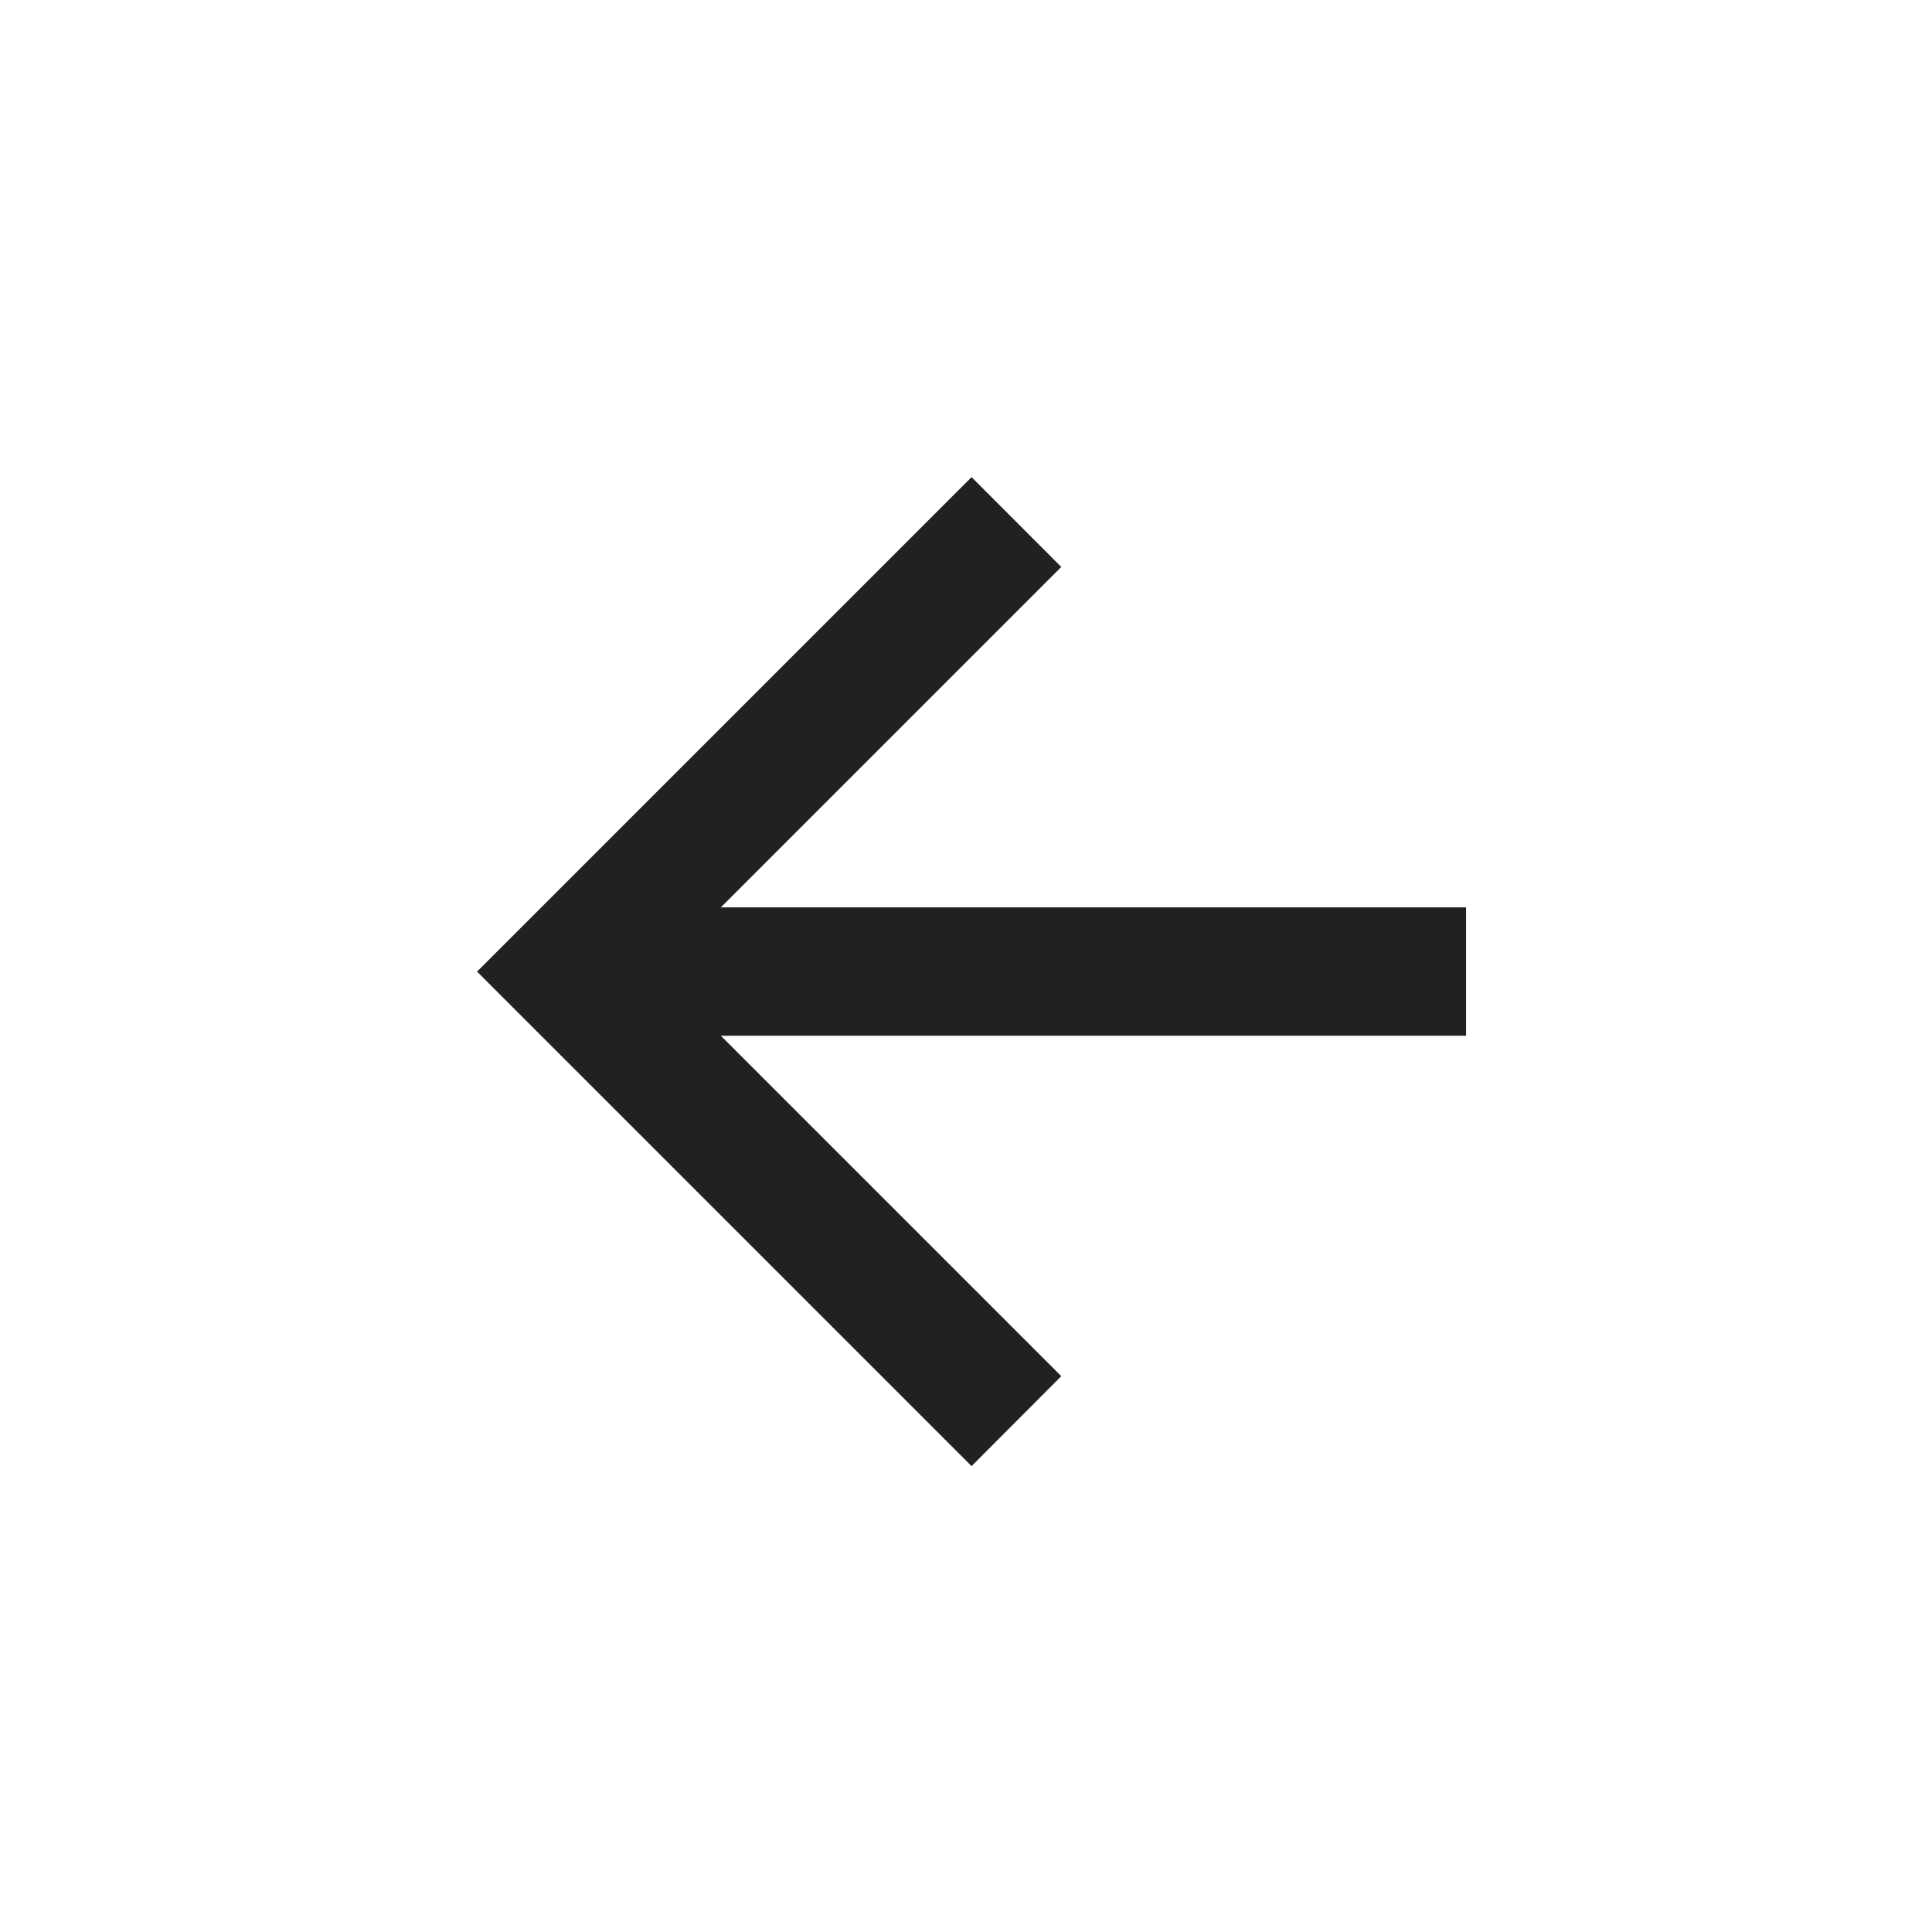 <?xml version="1.0" encoding="UTF-8"?> <svg xmlns="http://www.w3.org/2000/svg" width="42" height="42" viewBox="0 0 42 42"><g transform="translate(-1179 -6120.75)"><circle cx="21" cy="21" r="21" transform="translate(1221 6162.75) rotate(180)" fill="none"></circle><path d="M10.75,0,8.8,1.955l7.4,7.4H0v2.792H16.2l-7.4,7.4L10.75,21.5,21.5,10.75Z" transform="translate(1210.871 6152.622) rotate(180)" fill="#212121"></path></g></svg> 
